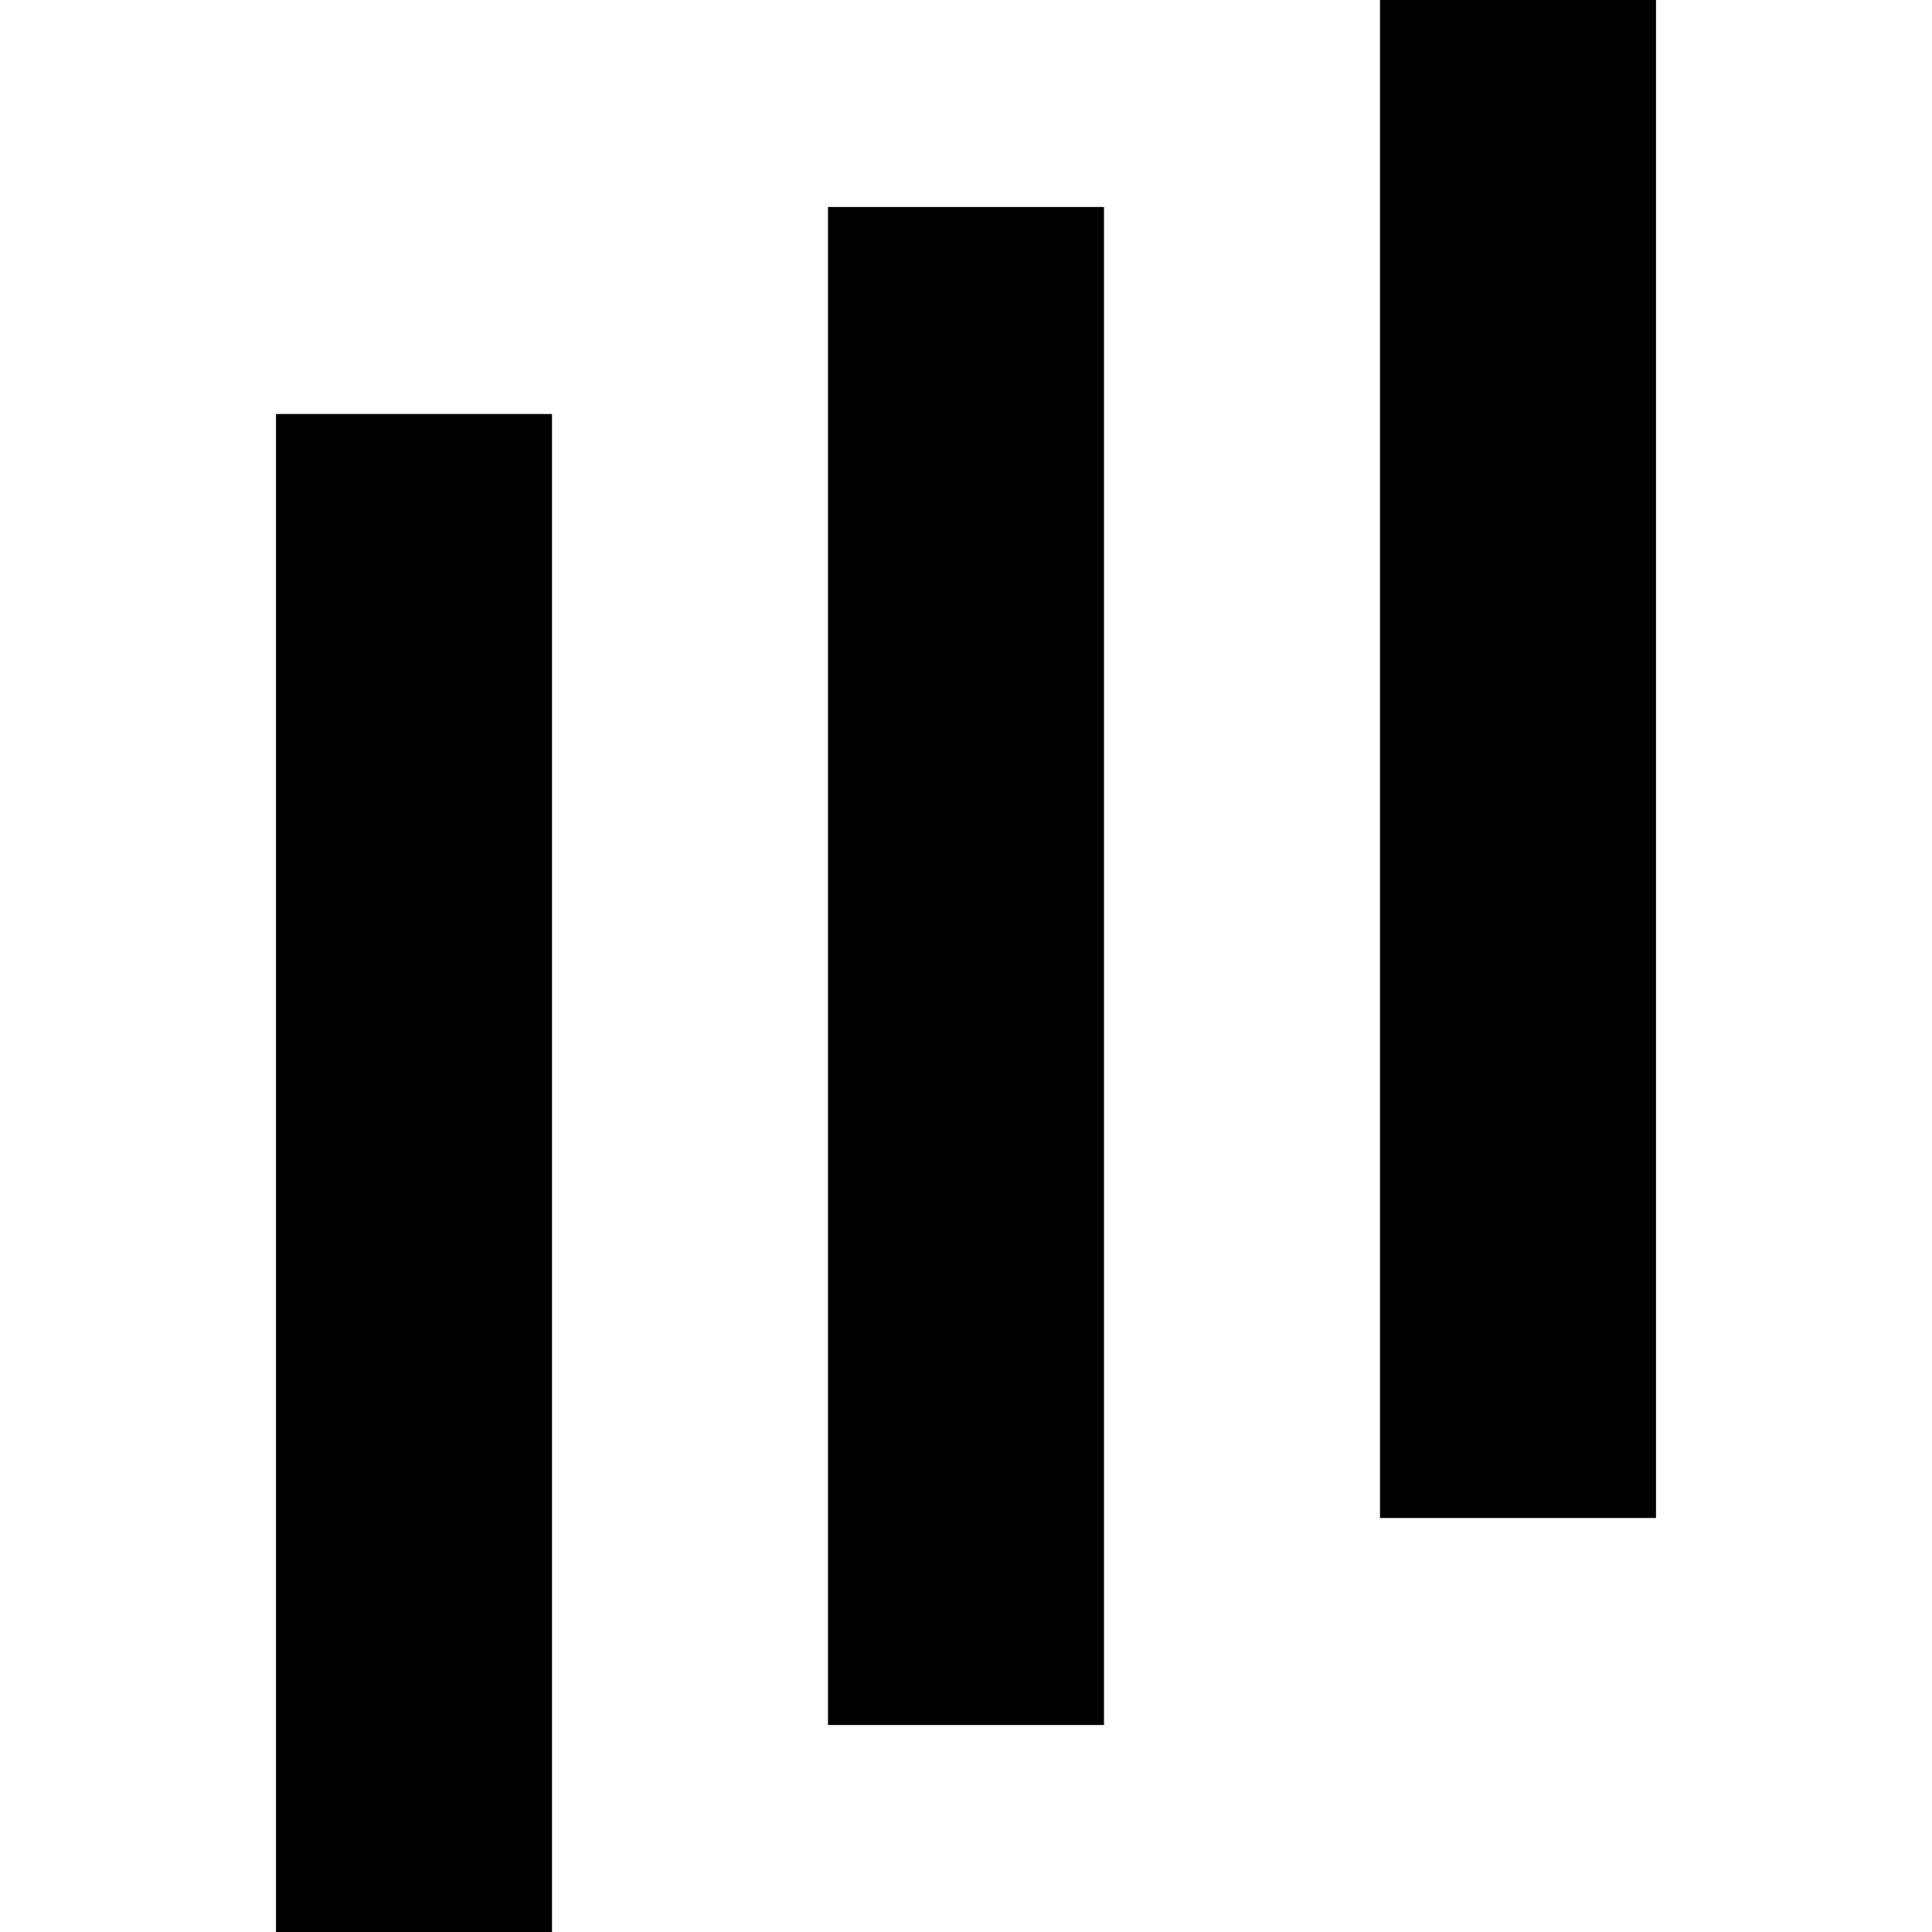 <?xml version="1.0" standalone="no"?>
<!DOCTYPE svg PUBLIC "-//W3C//DTD SVG 20010904//EN"
 "http://www.w3.org/TR/2001/REC-SVG-20010904/DTD/svg10.dtd">
<svg version="1.0" xmlns="http://www.w3.org/2000/svg"
 width="700pt" height="700pt" viewBox="0 0 700 700"
 preserveAspectRatio="xMidYMid meet">
<g transform="translate(0,700) scale(0.1,-0.1)"
fill="#000000" stroke="none">
<path d="M5000 4250 l0 -2750 500 0 500 0 0 2750 0 2750 -500 0 -500 0 0
-2750z"/>
<path d="M3000 3500 l0 -2750 500 0 500 0 0 2750 0 2750 -500 0 -500 0 0
-2750z"/>
<path d="M1000 2750 l0 -2750 500 0 500 0 0 2750 0 2750 -500 0 -500 0 0
-2750z"/>
</g>
</svg>
